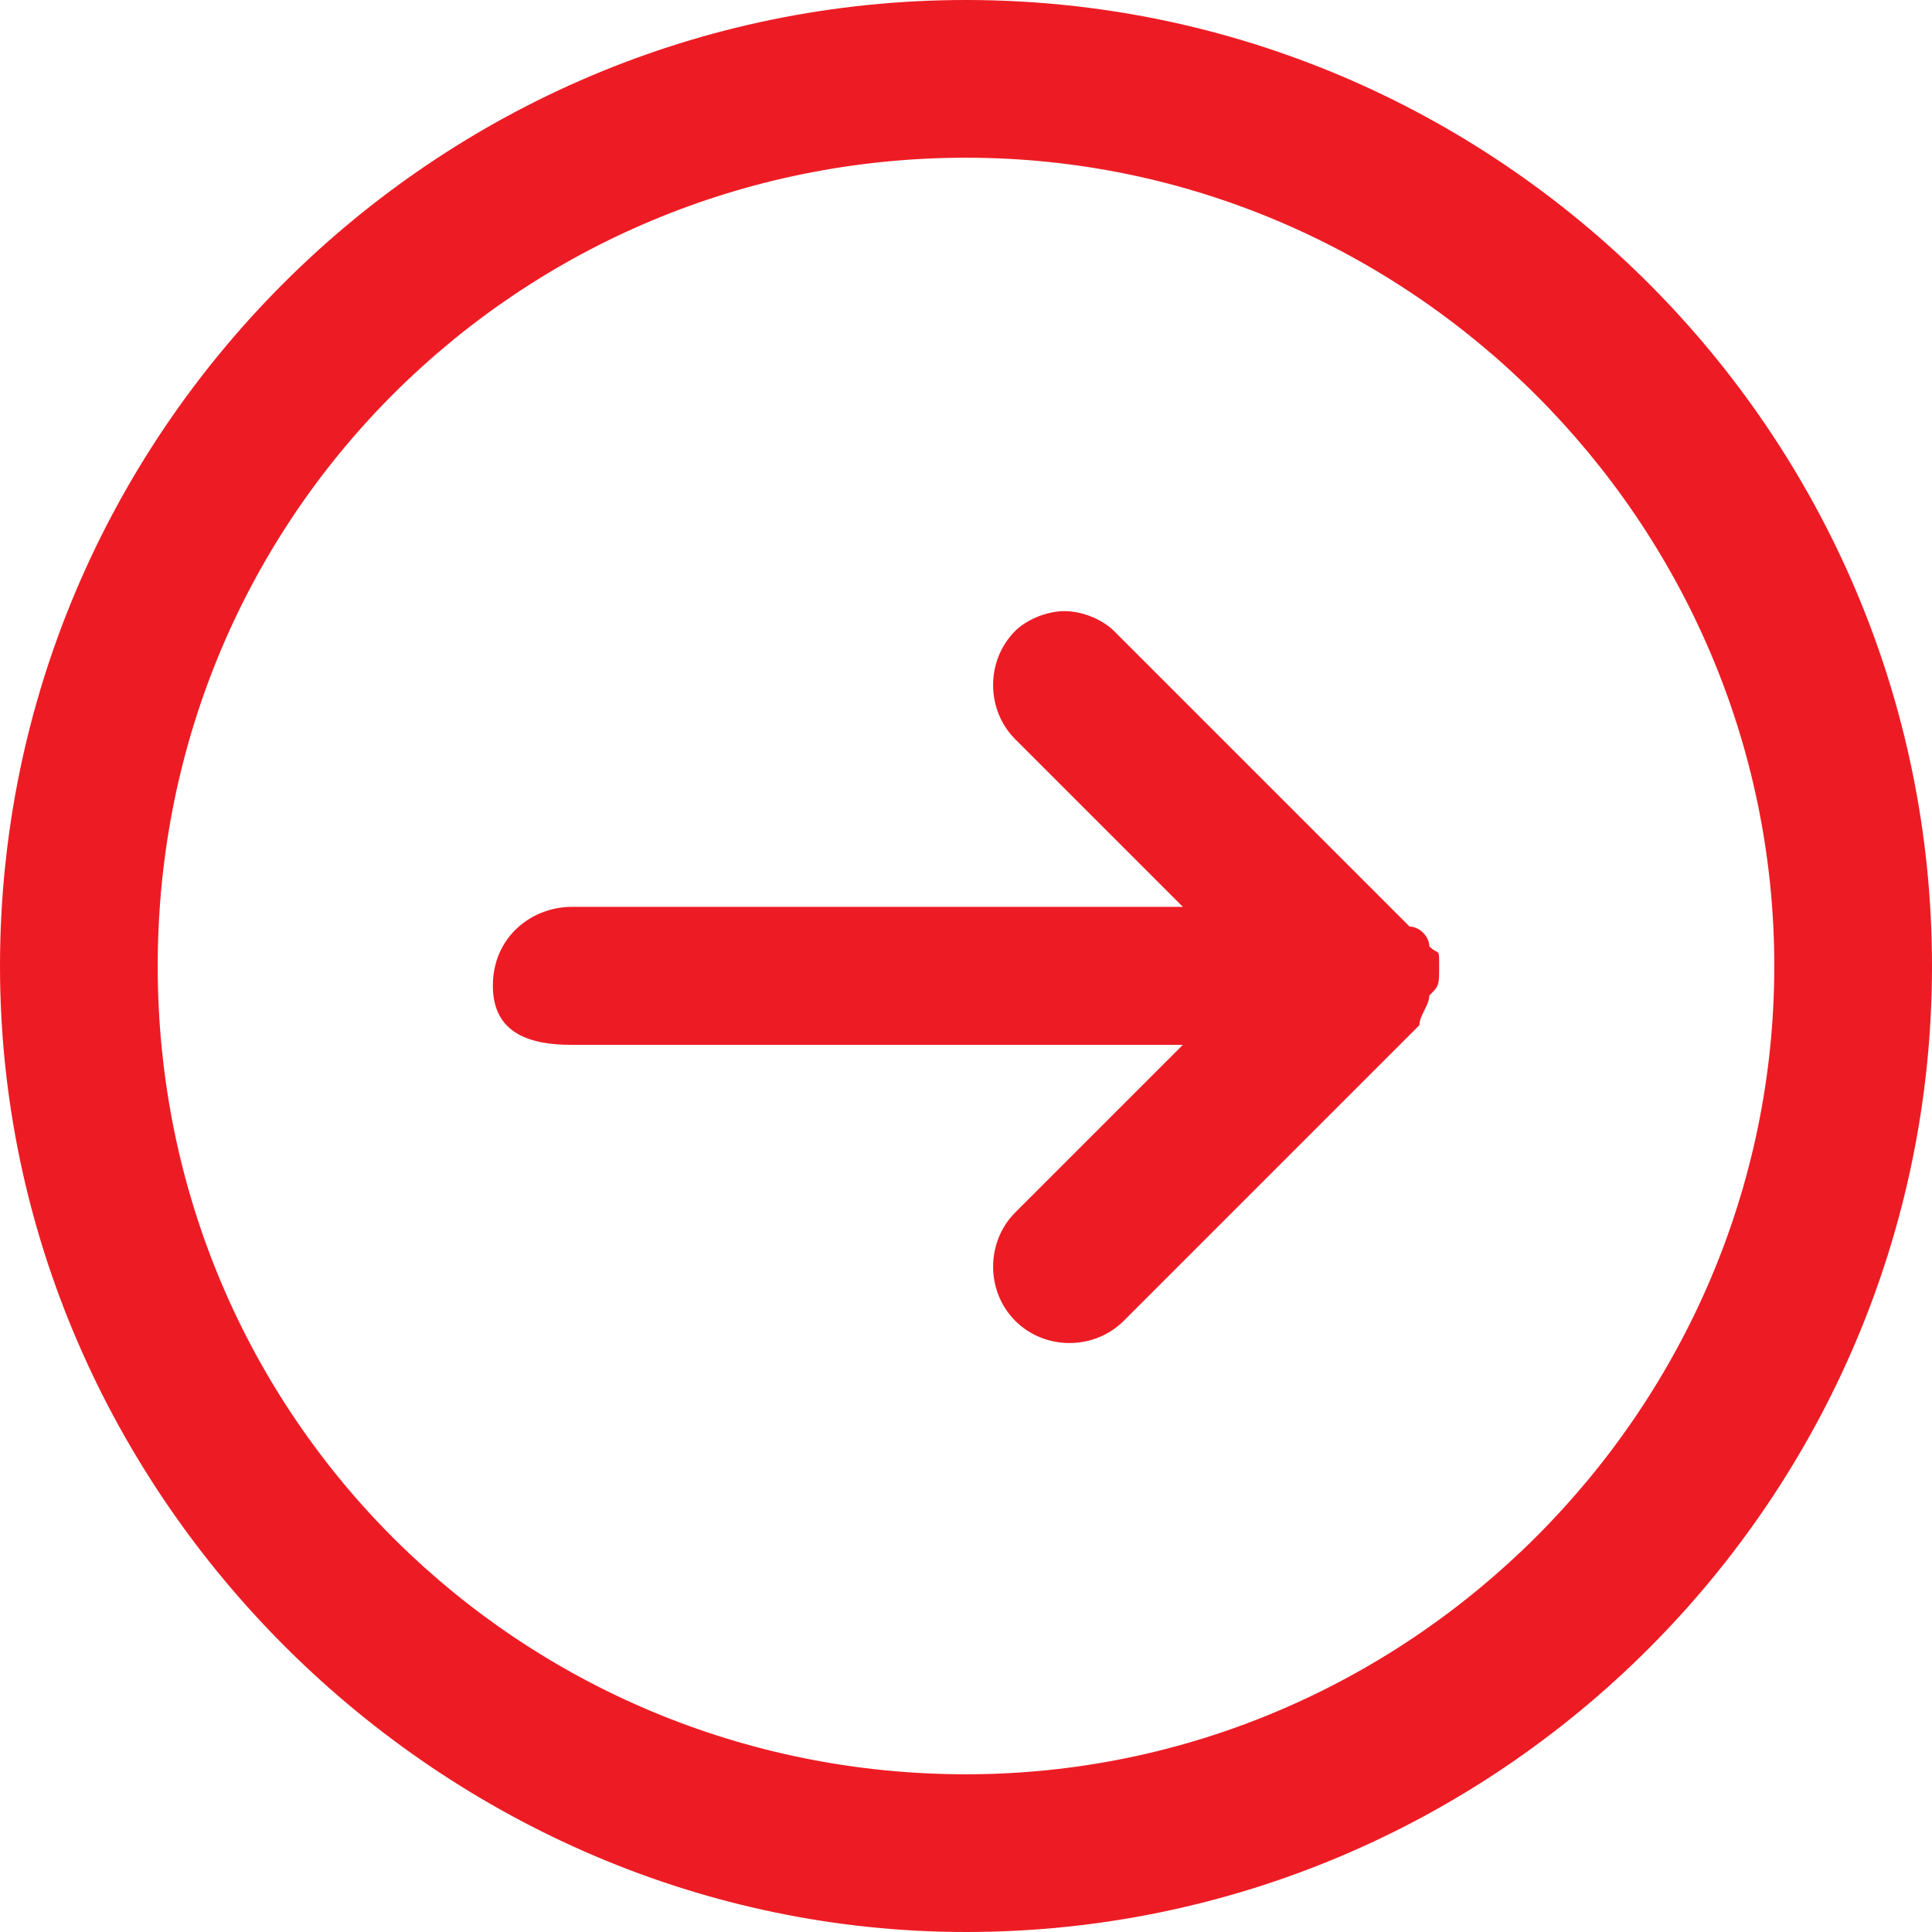 <?xml version="1.0" encoding="utf-8"?>
<!-- Generator: Adobe Illustrator 28.3.0, SVG Export Plug-In . SVG Version: 6.00 Build 0)  -->
<svg version="1.1" id="Icons" xmlns="http://www.w3.org/2000/svg" xmlns:xlink="http://www.w3.org/1999/xlink" x="0px" y="0px"
	 viewBox="0 0 19.6 19.6" style="enable-background:new 0 0 19.6 19.6;" xml:space="preserve">
<style type="text/css">
	.st0{fill:#ED1C24;}
</style>
<g>
	<path class="st0" d="M9.8,19.6c5.4,0,9.8-4.4,9.8-9.8S15.2,0,9.8,0S0,4.4,0,9.8S4.5,19.6,9.8,19.6z M9.8,1.6c4.5,0,8.2,3.7,8.2,8.2
		S14.3,18,9.8,18s-8.2-3.6-8.2-8.2C1.6,5.2,5.3,1.6,9.8,1.6z"/>
	<path class="st0" d="M5.8,10.6H12l-1.7,1.7c-0.3,0.3-0.3,0.8,0,1.1s0.8,0.3,1.1,0l3-3c0-0.1,0.1-0.2,0.1-0.3
		c0.1-0.1,0.1-0.1,0.1-0.3s0-0.1-0.1-0.2c0-0.1-0.1-0.2-0.2-0.2l-3-3c-0.1-0.1-0.3-0.2-0.5-0.2s-0.4,0.1-0.5,0.2
		c-0.3,0.3-0.3,0.8,0,1.1L12,9.2H5.8C5.4,9.2,5,9.5,5,10S5.4,10.6,5.8,10.6z"/>
</g>
</svg>

